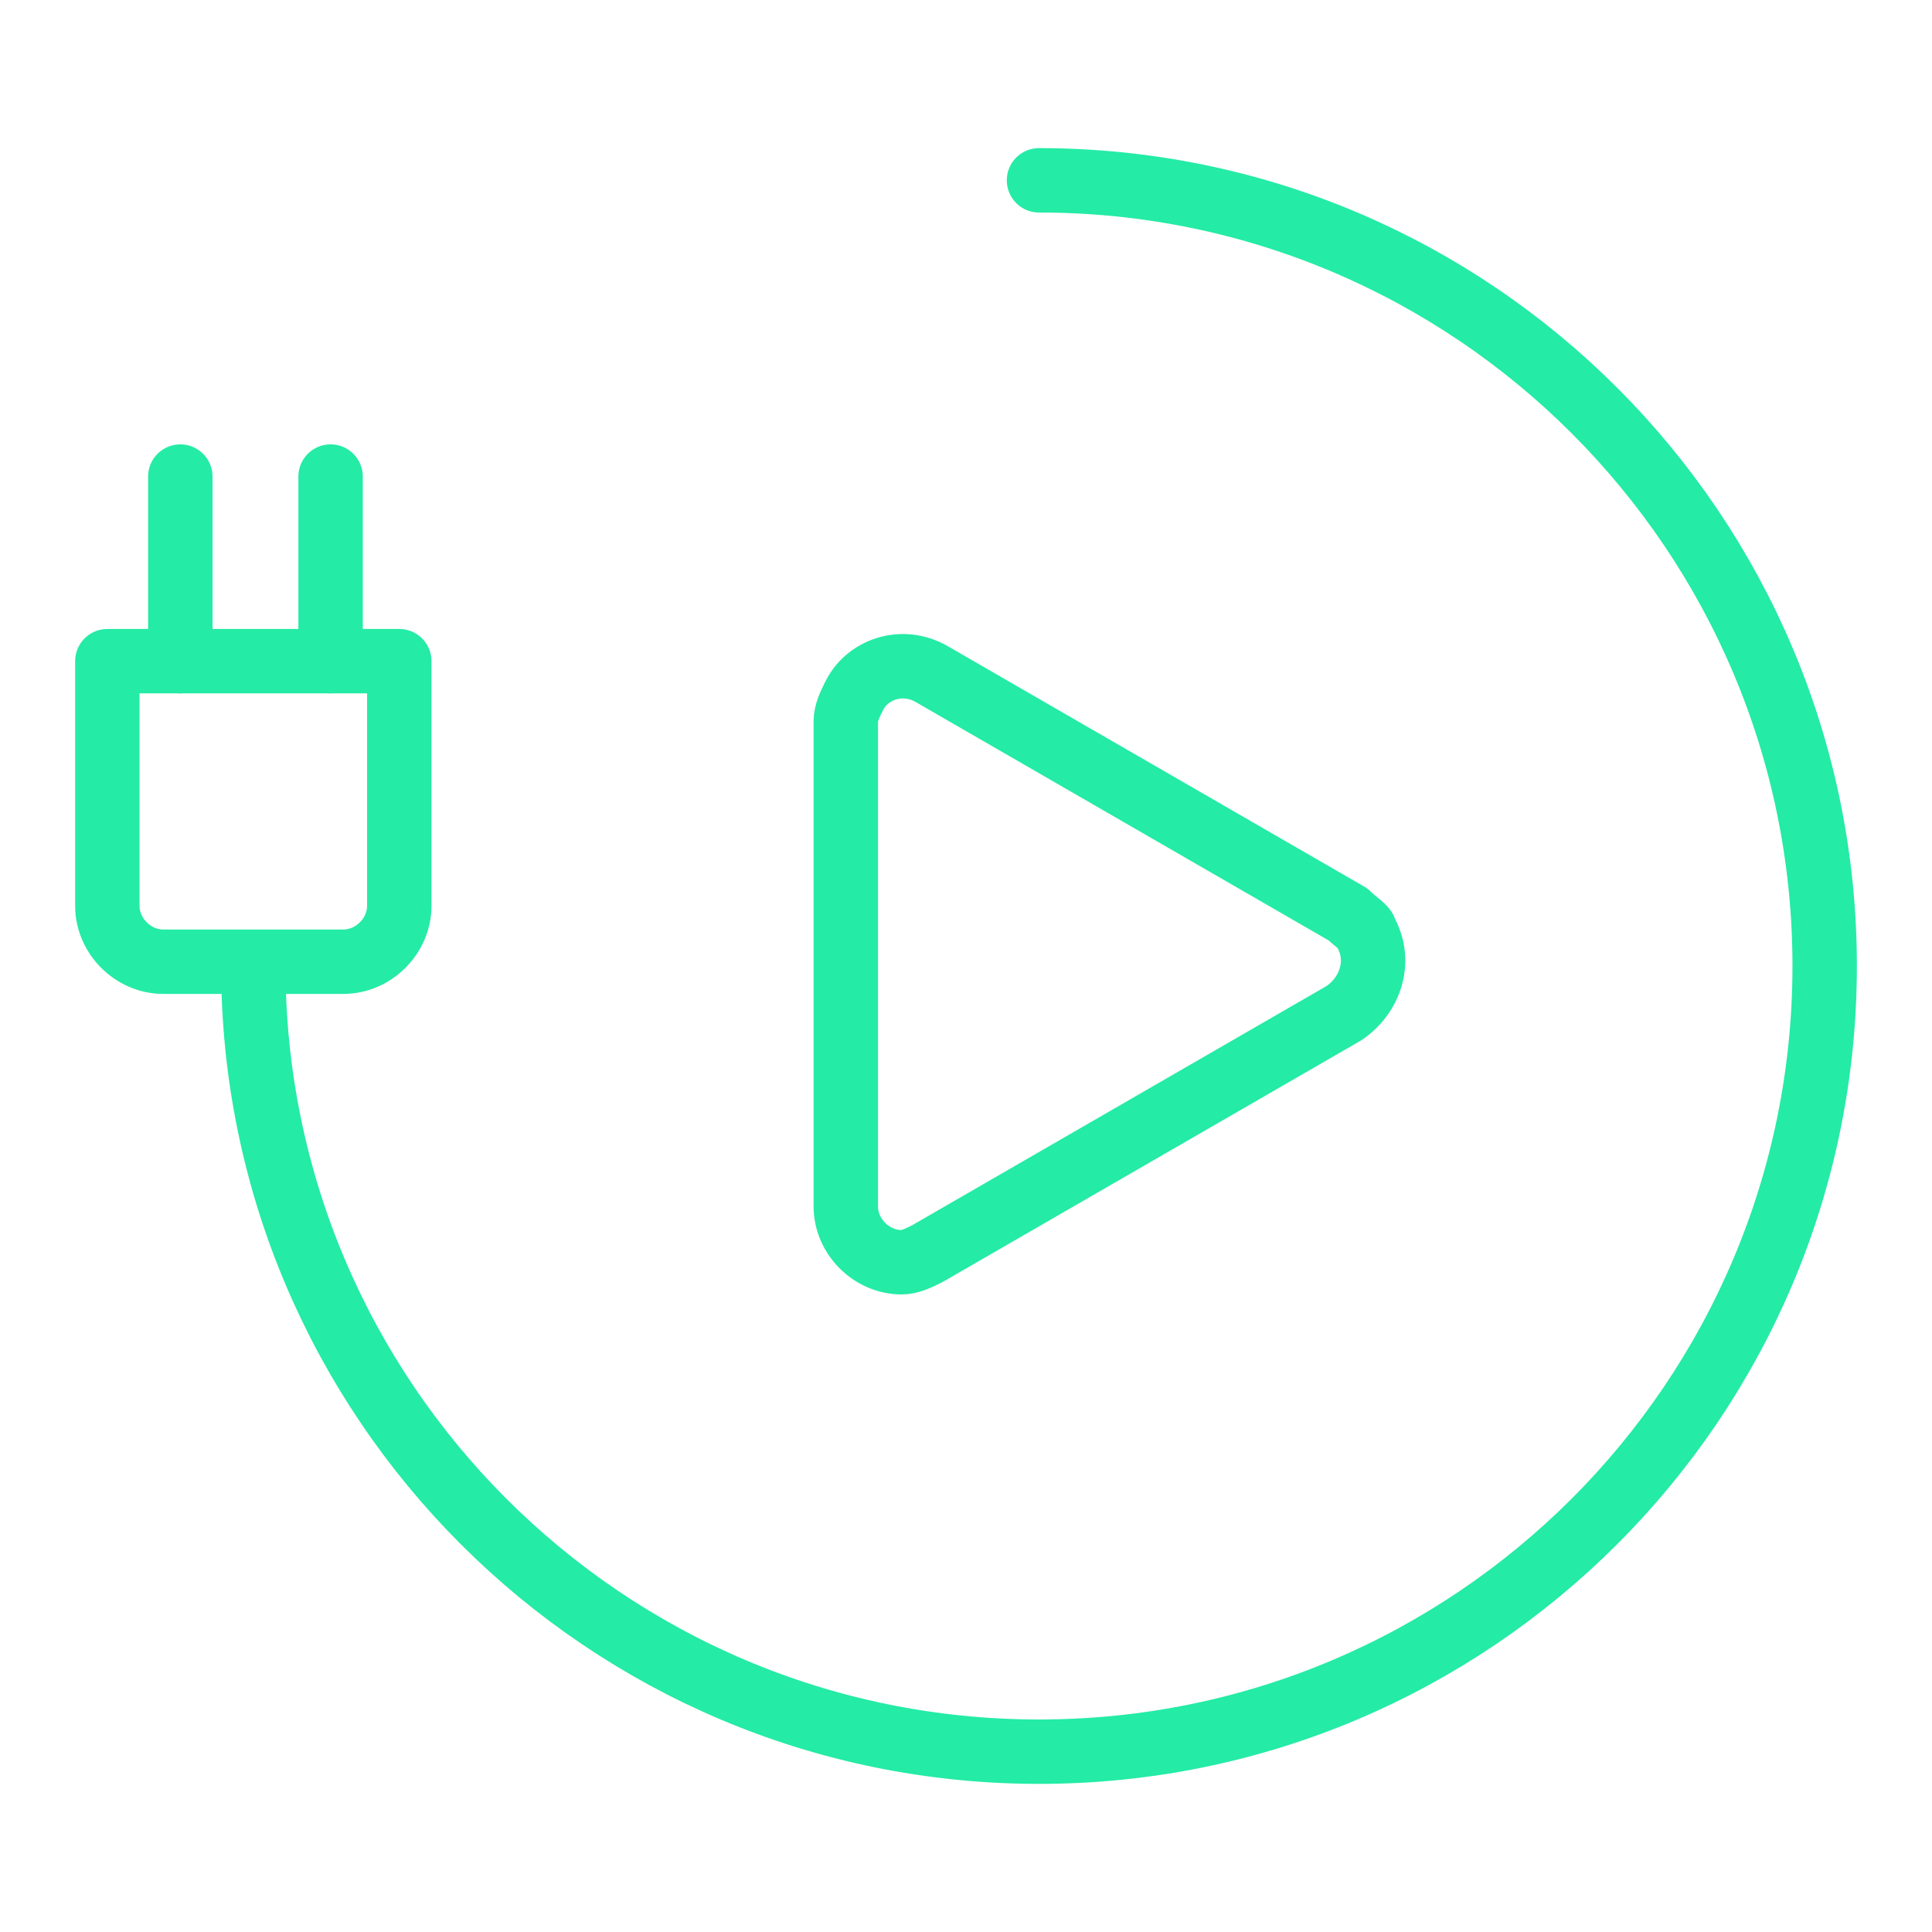 <?xml version="1.0" encoding="utf-8"?>
<!-- Generator: Adobe Illustrator 26.0.0, SVG Export Plug-In . SVG Version: 6.00 Build 0)  -->
<svg version="1.1" id="图层_1" xmlns="http://www.w3.org/2000/svg" xmlns:xlink="http://www.w3.org/1999/xlink" x="0px" y="0px"
	 viewBox="0 0 45 45" style="enable-background:new 0 0 45 45;" xml:space="preserve">
<style type="text/css">
	.st0{fill:none;stroke:#24EBA6;stroke-width:1.5;stroke-linecap:round;stroke-linejoin:round;}
</style>
<path class="st0" d="M31.4,21.3l-9.7-5.6c-0.7-0.4-1.5-0.1-1.8,0.5c-0.1,0.2-0.2,0.4-0.2,0.6v11.3c0,0.7,0.6,1.3,1.3,1.3
	c0.2,0,0.4-0.1,0.6-0.2l9.7-5.6c0.6-0.4,0.9-1.2,0.5-1.9c0,0,0,0,0,0l0,0C31.8,21.6,31.6,21.5,31.4,21.3z"/>
<path class="st0" d="M2.5,15.4h6.8v5.7c0,0.7-0.6,1.3-1.3,1.3c0,0,0,0,0,0H3.8c-0.7,0-1.3-0.6-1.3-1.3c0,0,0,0,0,0l0,0l0,0L2.5,15.4
	L2.5,15.4z"/>
<line class="st0" x1="4.2" y1="15.4" x2="4.2" y2="11.1"/>
<line class="st0" x1="7.7" y1="15.4" x2="7.7" y2="11.1"/>
<path class="st0" d="M5.9,22.5c0,10.1,8.2,18.3,18.3,18.3c10.1,0,18.3-8.2,18.3-18.3c0-10.1-8.2-18.3-18.3-18.3"/>
</svg>
